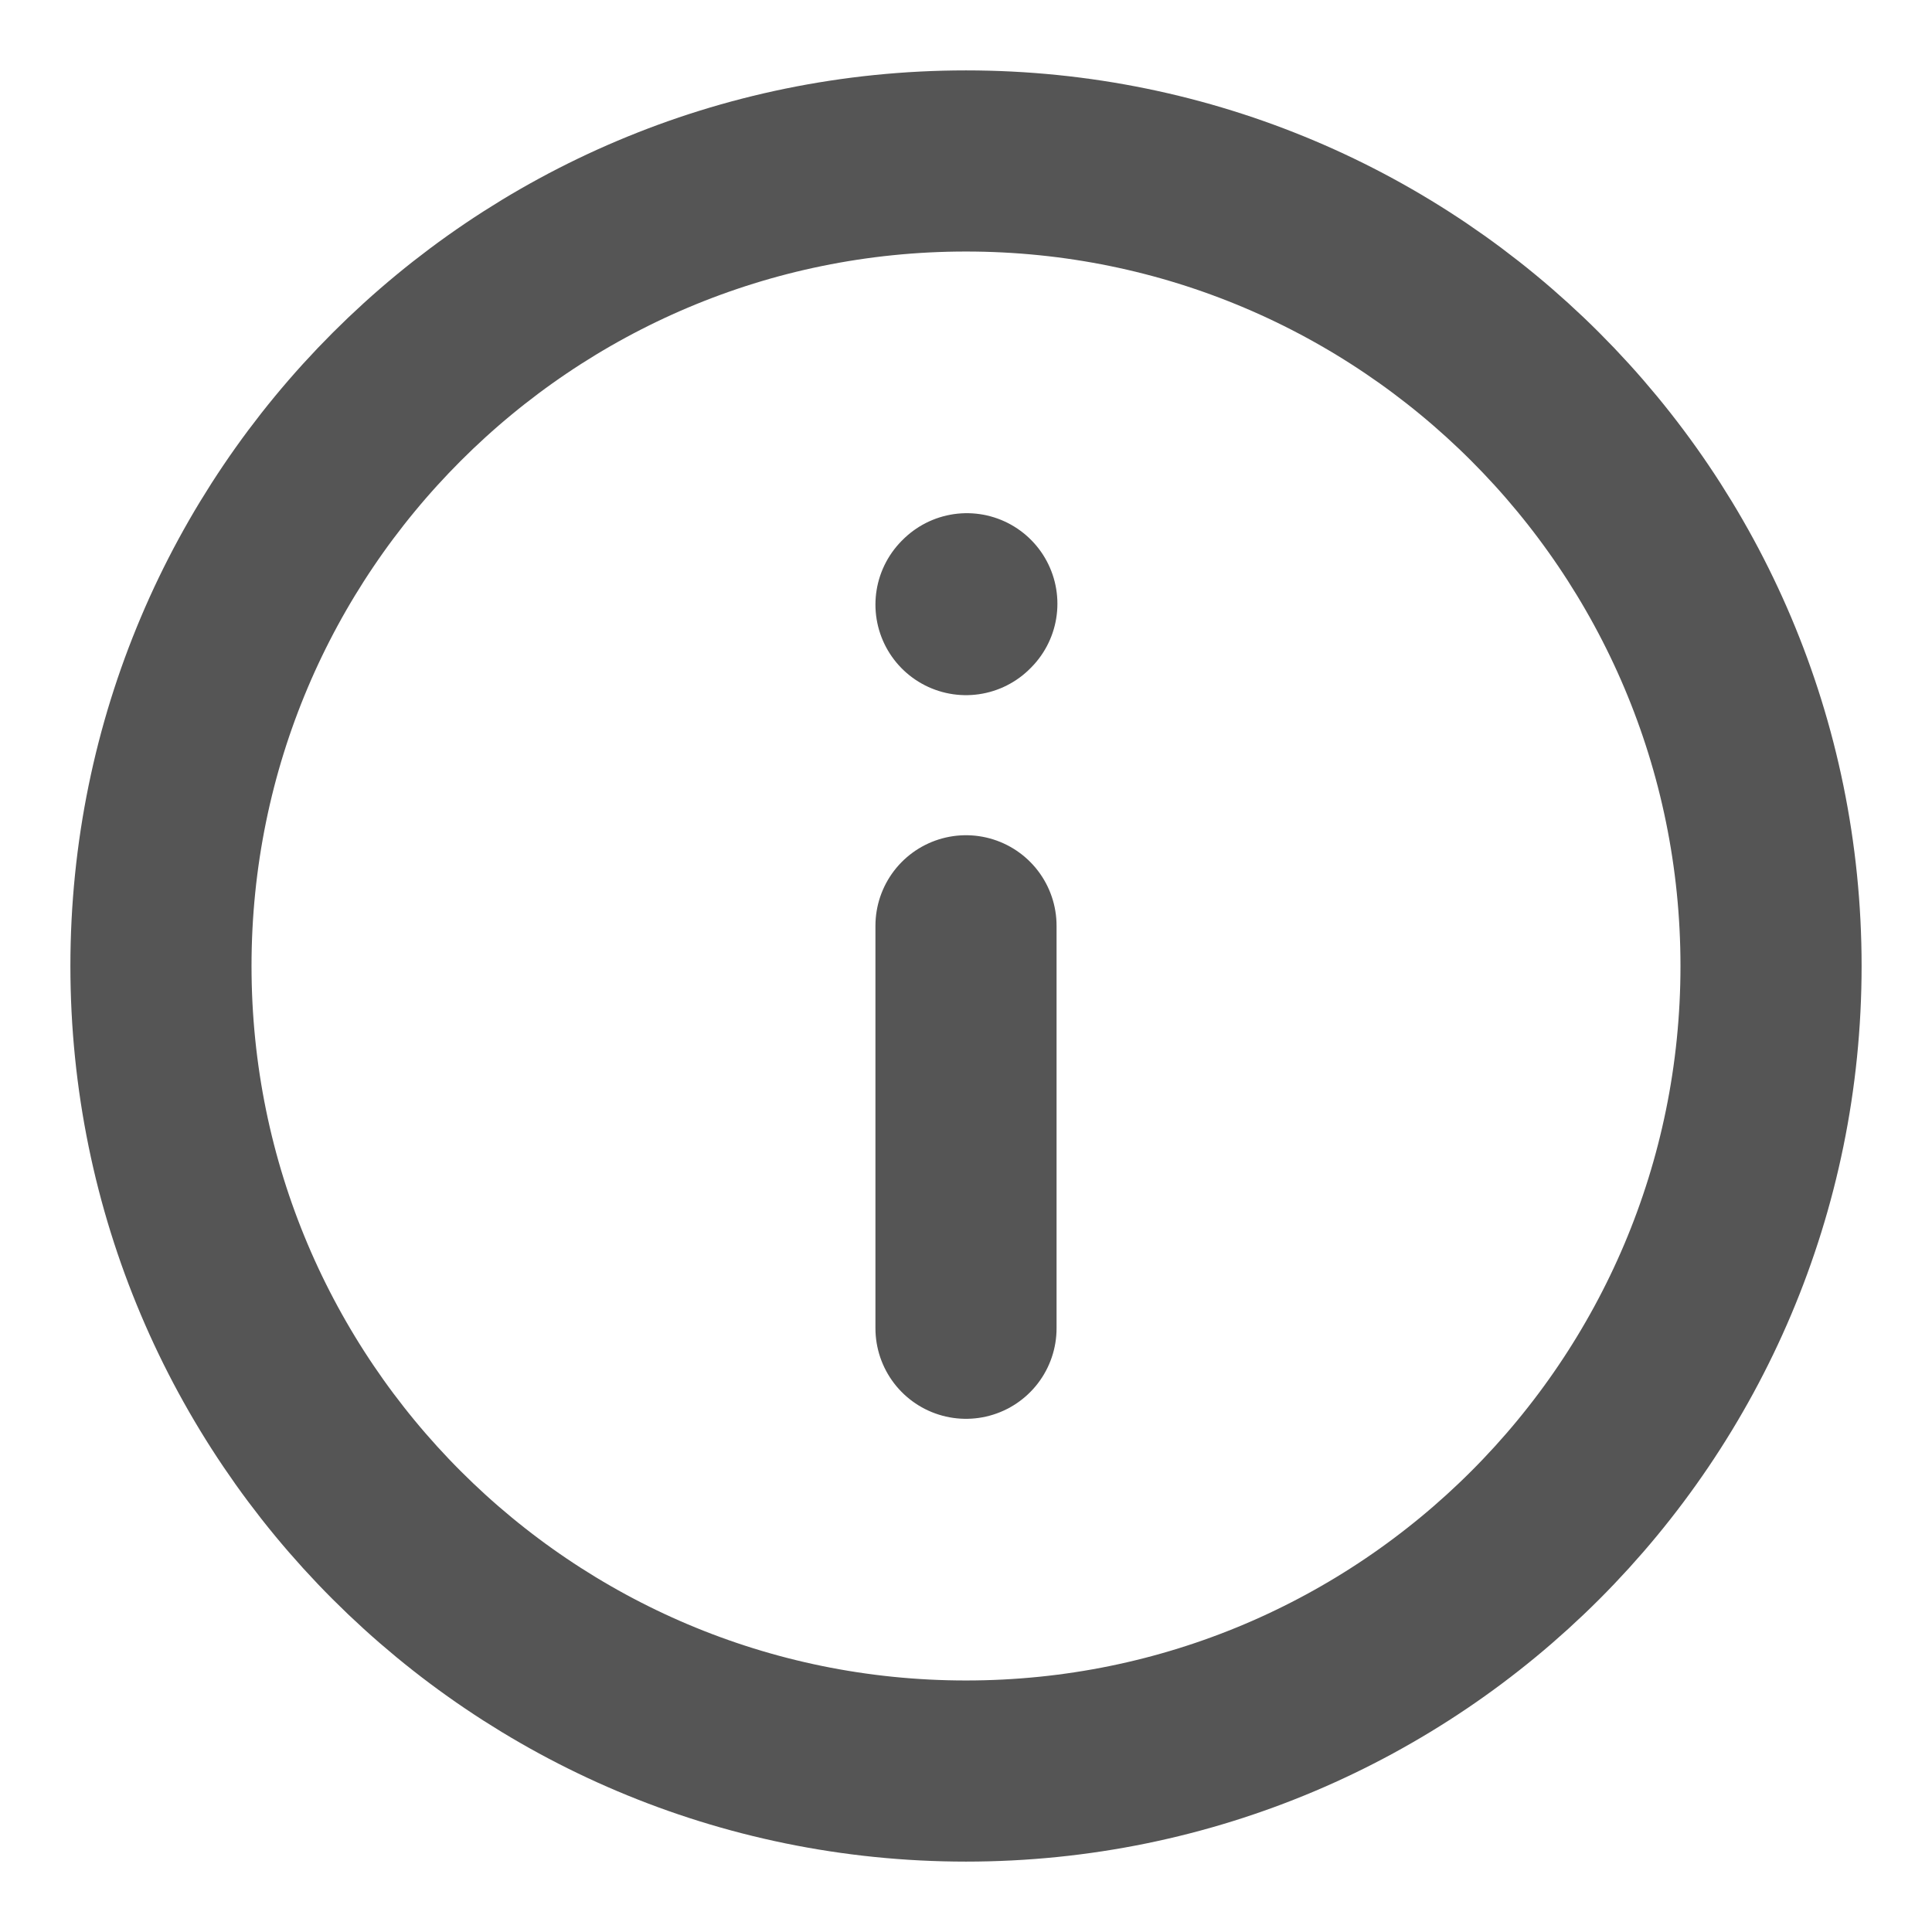 <svg xmlns="http://www.w3.org/2000/svg" width="16" height="16" fill="none" viewBox="0 0 16 16"><clipPath id="a"><path d="M0 0h16v16H0z"/></clipPath><g stroke="#555" stroke-linecap="round" stroke-linejoin="round" stroke-width="1.5" clip-path="url(#a)"><path d="M8 7.667V11m0-5.993.007-.007m-.007 9.667c3.682 0 6.667-2.985 6.667-6.667 0-3.682-2.985-6.667-6.667-6.667-3.682 0-6.667 2.985-6.667 6.667 0 3.682 2.985 6.667 6.667 6.667z"/></g></svg>